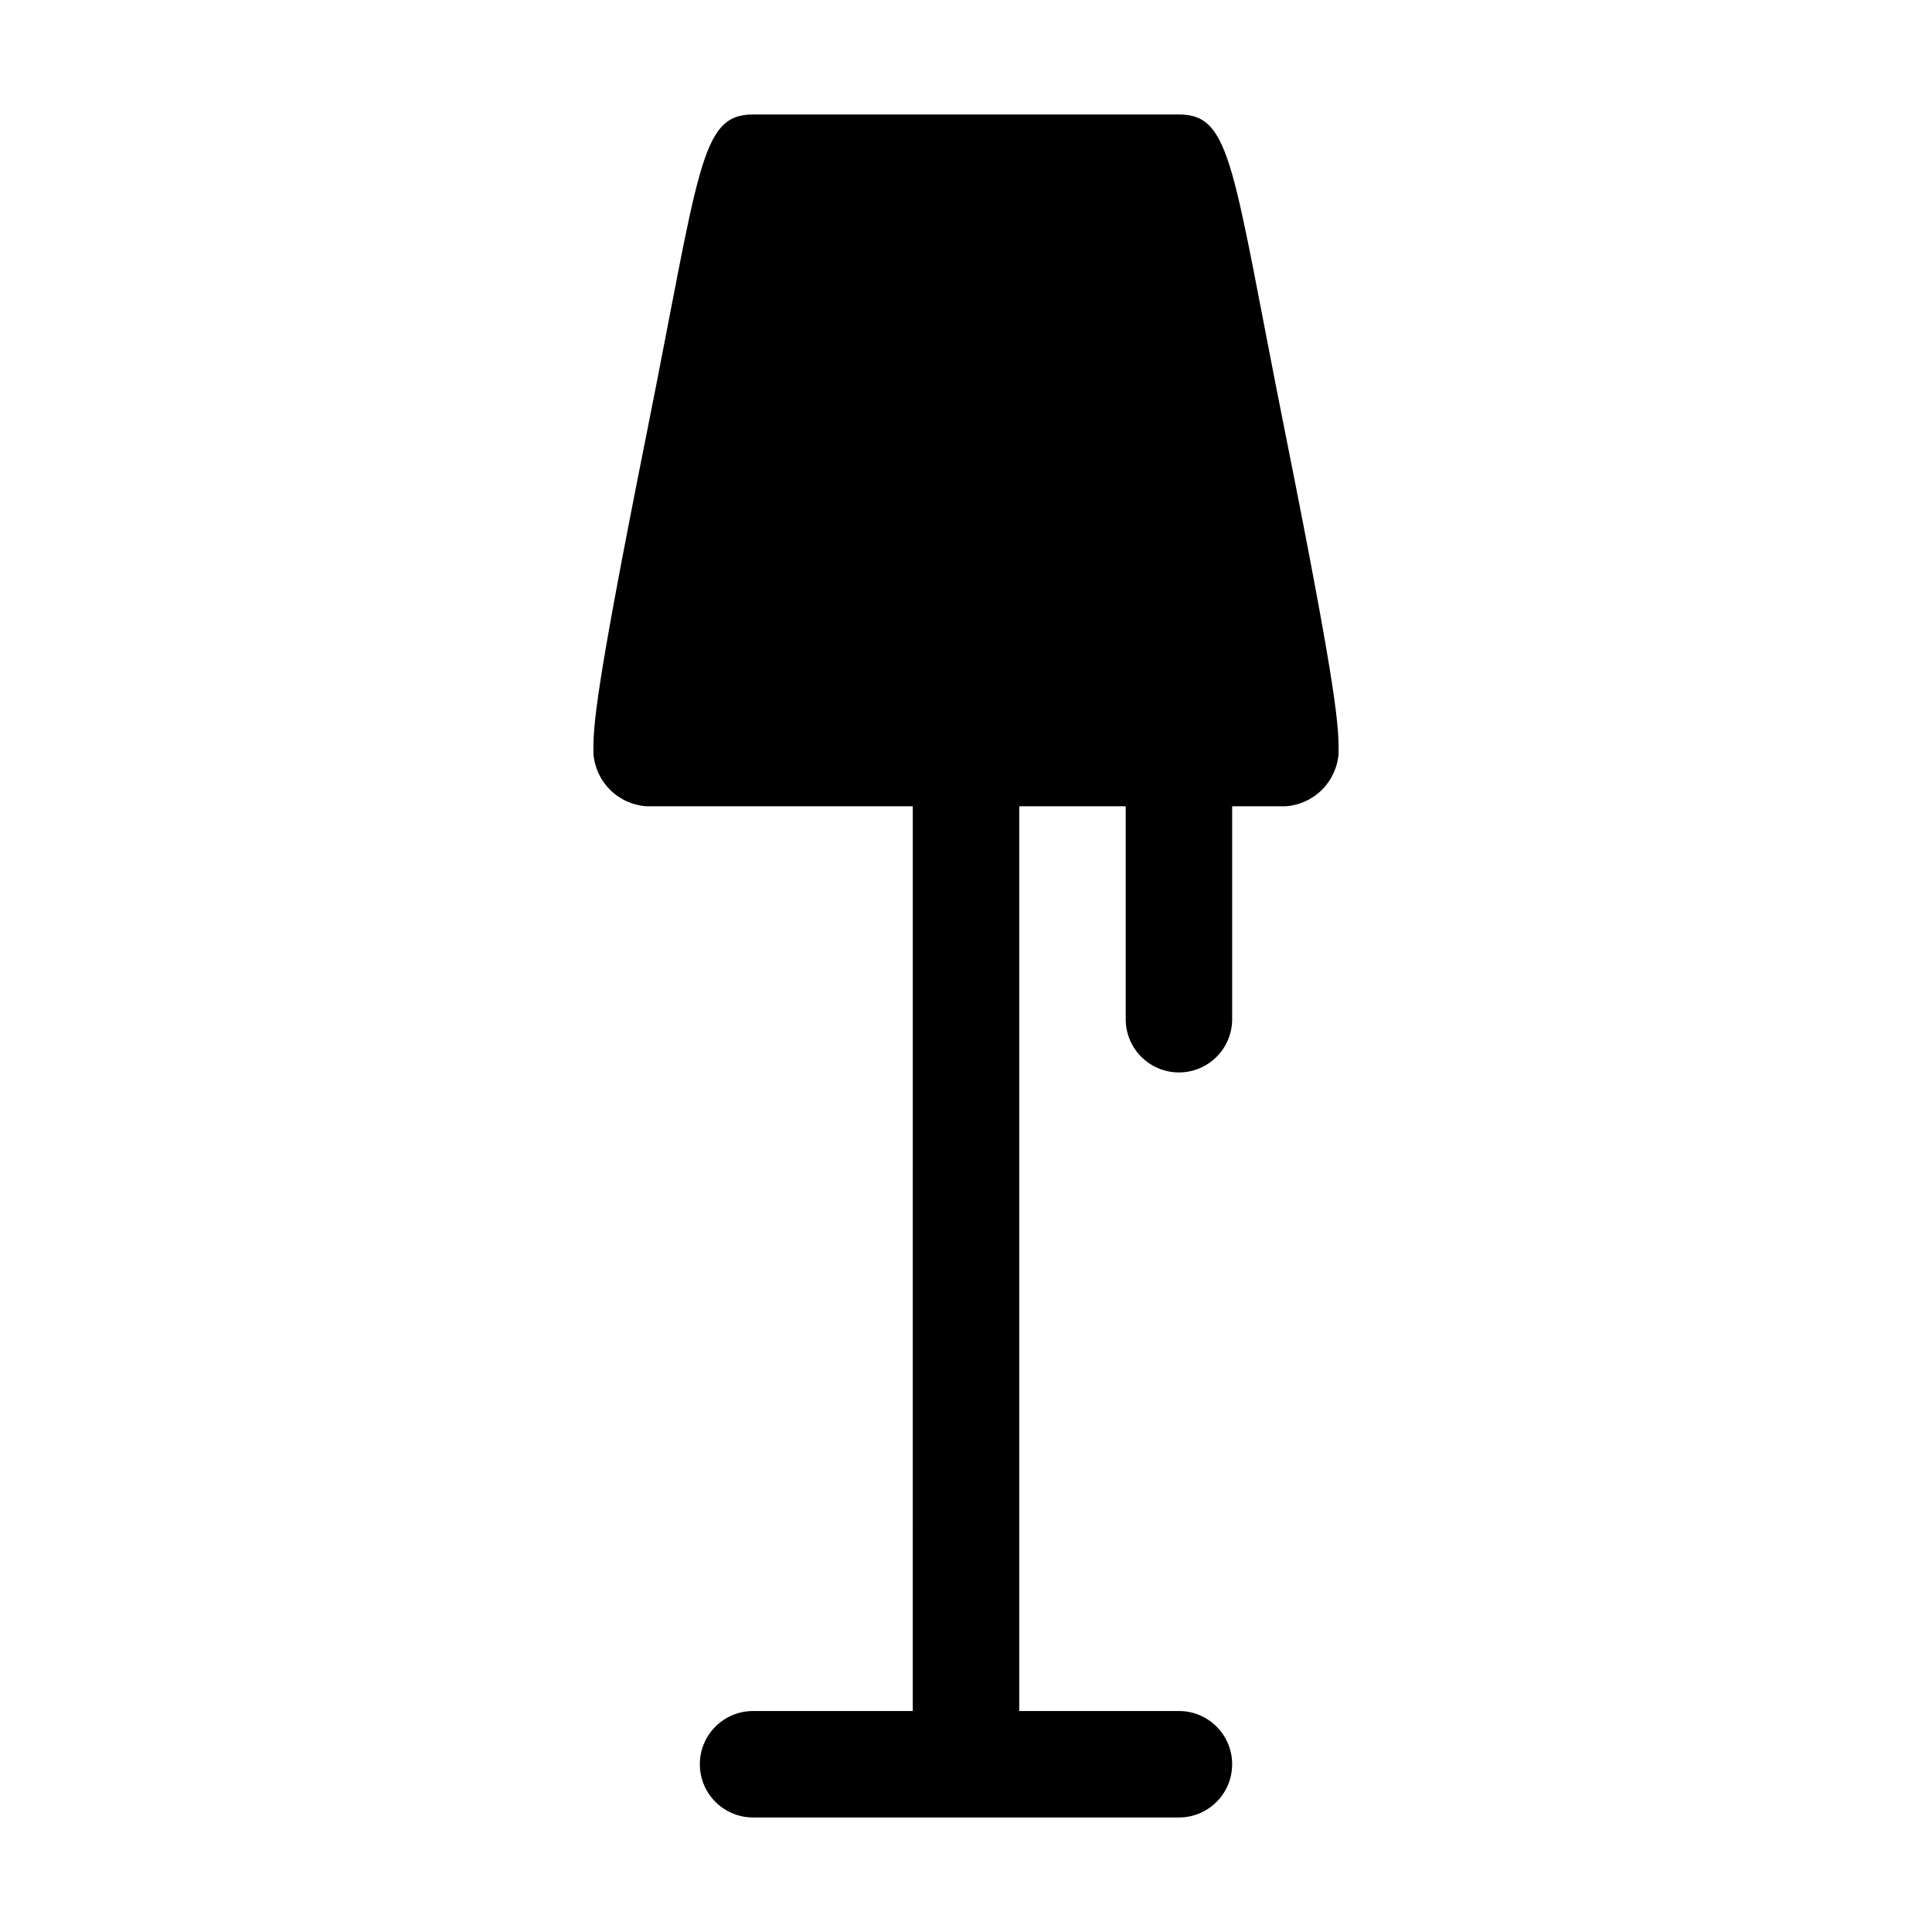 <?xml version="1.0" encoding="UTF-8"?>
<!-- Uploaded to: SVG Repo, www.svgrepo.com, Generator: SVG Repo Mixer Tools -->
<svg fill="#000000" width="800px" height="800px" version="1.1" viewBox="144 144 512 512" xmlns="http://www.w3.org/2000/svg">
 <path d="m484.64 258.93c-14.105-70.535-14.105-84.59-28.211-84.59h-112.86c-14.105 0-14.105 14.055-28.211 84.59s-14.105 77.586-14.105 84.641l-0.004-0.004c0.238 3.664 1.801 7.117 4.398 9.711 2.594 2.598 6.047 4.16 9.711 4.398h70.535l-0.004 239.76h-42.32c-7.789 0-14.105 6.316-14.105 14.105 0 7.793 6.316 14.109 14.105 14.109h112.86c7.789 0 14.105-6.316 14.105-14.109 0-7.789-6.316-14.105-14.105-14.105h-42.32v-239.76h28.215v56.426c0 7.789 6.312 14.105 14.105 14.105 7.789 0 14.105-6.316 14.105-14.105v-56.426h14.105c3.664-0.238 7.117-1.801 9.715-4.398 2.594-2.594 4.156-6.047 4.394-9.711 0-7.051 0-14.105-14.109-84.637z"/>
</svg>